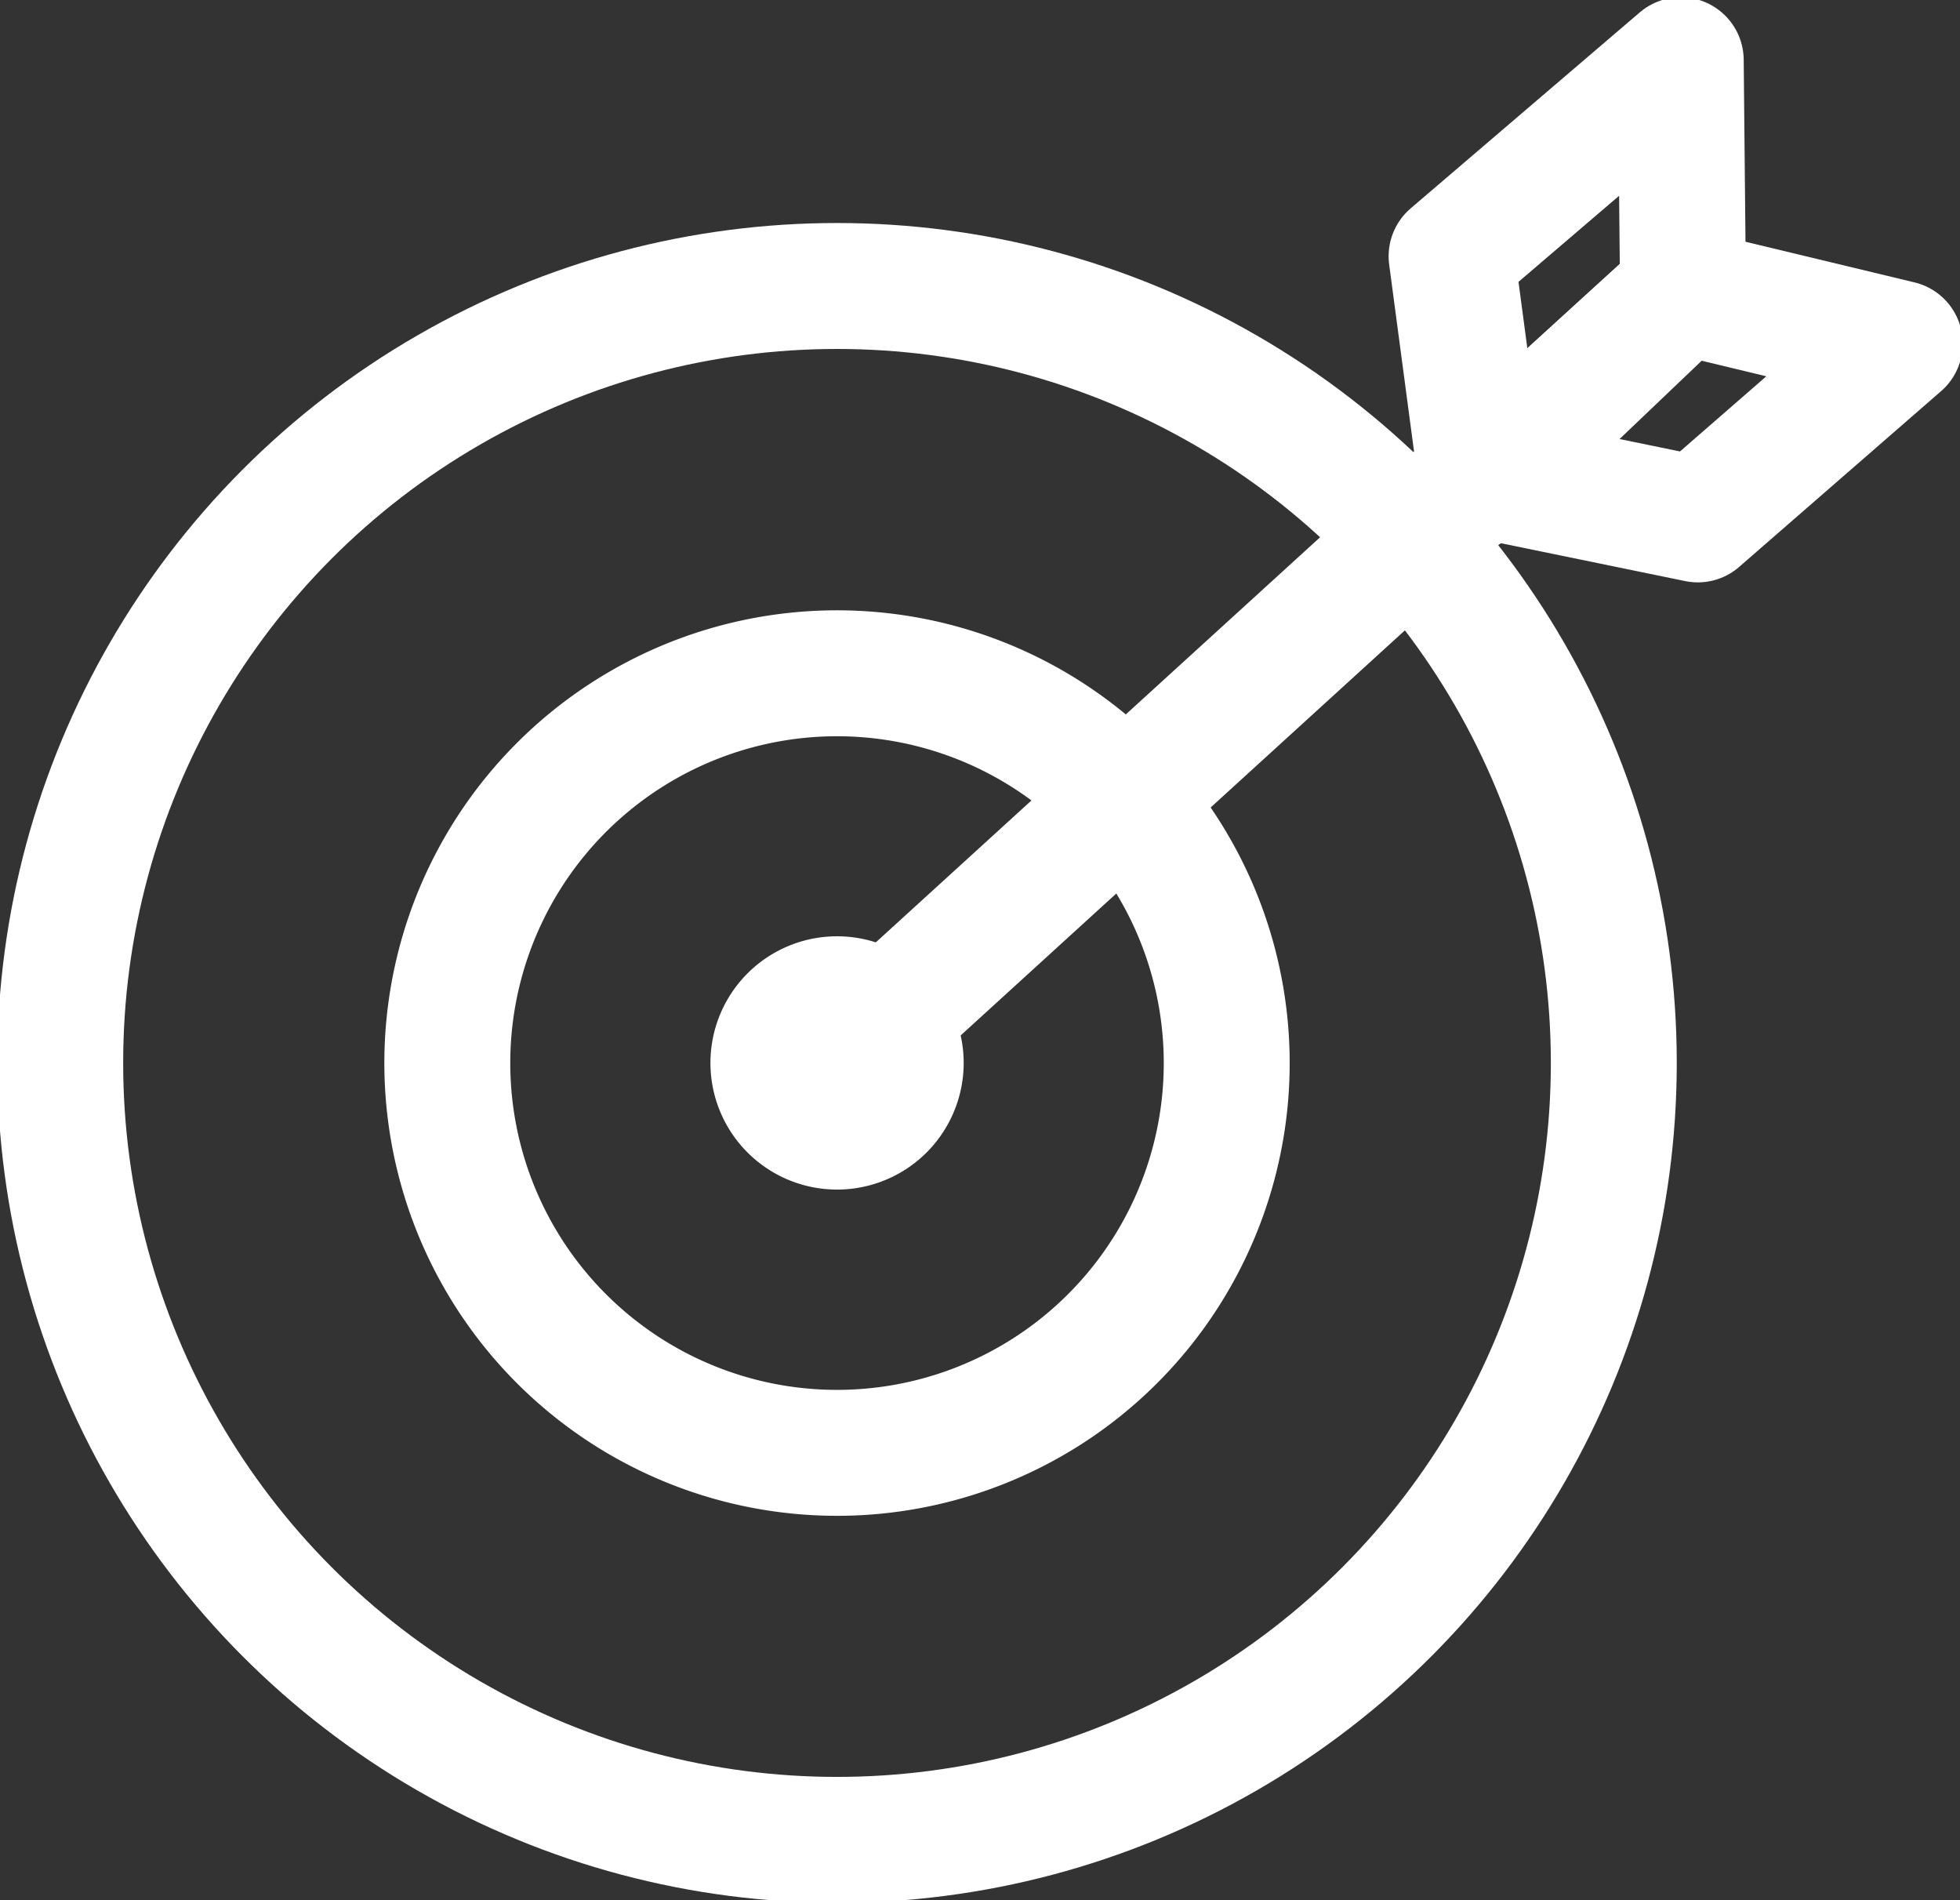 <svg id="그룹_127" data-name="그룹 127" xmlns="http://www.w3.org/2000/svg" xmlns:xlink="http://www.w3.org/1999/xlink" width="77.83" height="75.438" viewBox="0 0 77.83 75.438">
  <rect x="0" y="0" width="77.83" height="75.438" fill="#333333" stroke="none"/>
  <defs>
    <clipPath id="clip-path">
      <rect id="사각형_79" data-name="사각형 79" width="77.83" height="75.439" fill="none"/>
    </clipPath>
  </defs>
  <g id="그룹_124" data-name="그룹 124" transform="translate(0 0)">
    <g id="그룹_123" data-name="그룹 123" clip-path="url(#clip-path)">
      <circle id="타원_19" data-name="타원 19" cx="30.846" cy="30.846" r="30.846" transform="translate(2.391 11.354)" fill="none" stroke="#fff" stroke-linecap="round" stroke-linejoin="round" stroke-width="5"/>
      <path id="패스_162" data-name="패스 162" d="M49.47,44.682A15.475,15.475,0,1,1,35.311,28,15.477,15.477,0,0,1,49.47,44.682Z" transform="translate(-0.809 -1.218)" fill="none" stroke="#fff" stroke-linecap="round" stroke-linejoin="round" stroke-width="5"/>
      <path id="패스_163" data-name="패스 163" d="M37.166,44.009a2.528,2.528,0,1,1-2.529-2.529A2.529,2.529,0,0,1,37.166,44.009Z" transform="translate(-1.399 -1.808)" fill="none" stroke="#fff" stroke-linecap="round" stroke-linejoin="round" stroke-width="5"/>
    </g>
  </g>
  <line id="선_31" data-name="선 31" y1="30.626" x2="33.594" transform="translate(33.238 11.574)" fill="none" stroke="#fff" stroke-linecap="round" stroke-linejoin="round" stroke-width="5"/>
  <g id="그룹_126" data-name="그룹 126" transform="translate(0 0)">
    <g id="그룹_125" data-name="그룹 125" clip-path="url(#clip-path)">
      <path id="패스_164" data-name="패스 164" d="M61.467,19.3l-1.2-9.018,9.1-7.783.09,9.184Z" transform="translate(-2.626 -0.109)" fill="none" stroke="#fff" stroke-linecap="round" stroke-linejoin="round" stroke-width="5"/>
      <path id="패스_165" data-name="패스 165" d="M78.12,14.169,69.513,12.1l-7.991,7.285L70.1,21.148Z" transform="translate(-2.681 -0.527)" fill="none" stroke="#fff" stroke-linecap="round" stroke-linejoin="round" stroke-width="5"/>
    </g>
  </g>
</svg>

